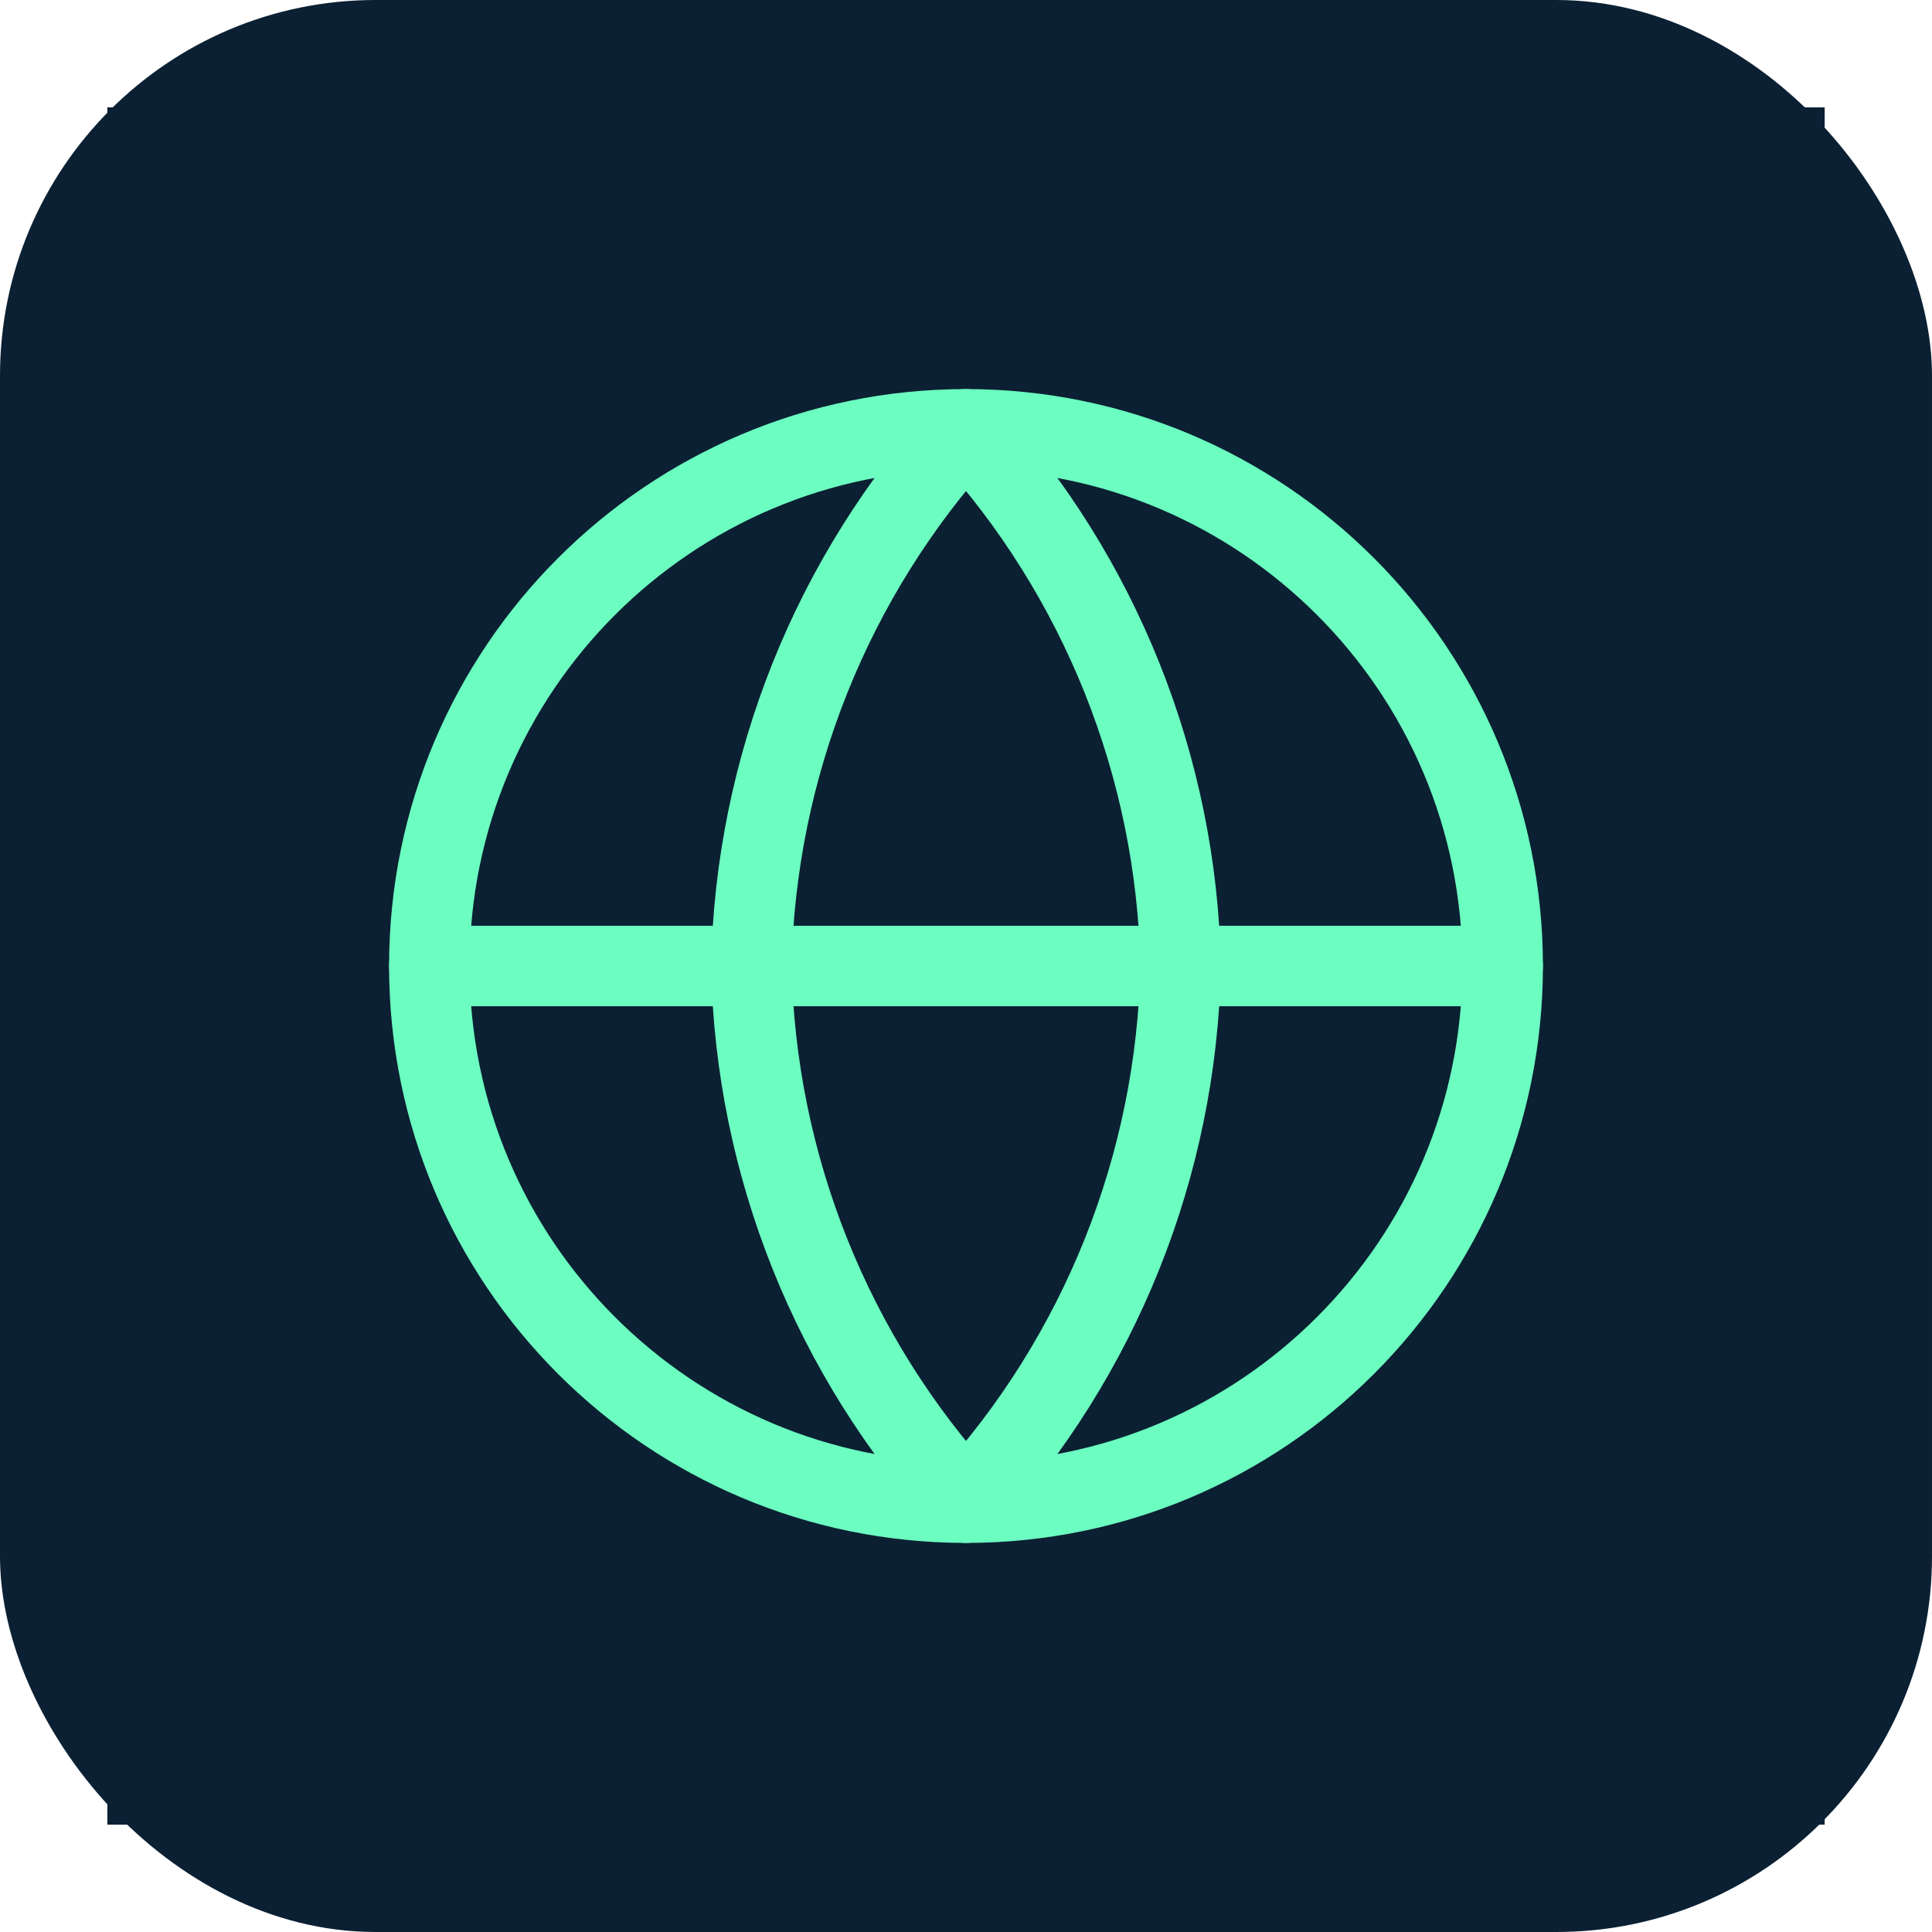 <svg xmlns="http://www.w3.org/2000/svg" width="36" height="36" viewBox="0 0 36 36" fill="none"><rect width="36" height="36" rx="7" fill="#0B2033"></rect><rect width="32" height="32" transform="translate(2 2)" fill="#0B2033"></rect><path d="M18 28C23.523 28 28 23.523 28 18C28 12.477 23.523 8 18 8C12.477 8 8 12.477 8 18C8 23.523 12.477 28 18 28Z" stroke="#6CFDC0" stroke-width="1.5" stroke-linecap="round" stroke-linejoin="round"></path><path d="M8 18H28" stroke="#6CFDC0" stroke-width="1.5" stroke-linecap="round" stroke-linejoin="round"></path><path d="M18 8C20.501 10.738 21.923 14.292 22 18C21.923 21.708 20.501 25.262 18 28C15.499 25.262 14.077 21.708 14 18C14.077 14.292 15.499 10.738 18 8Z" stroke="#6CFDC0" stroke-width="1.5" stroke-linecap="round" stroke-linejoin="round"></path></svg>